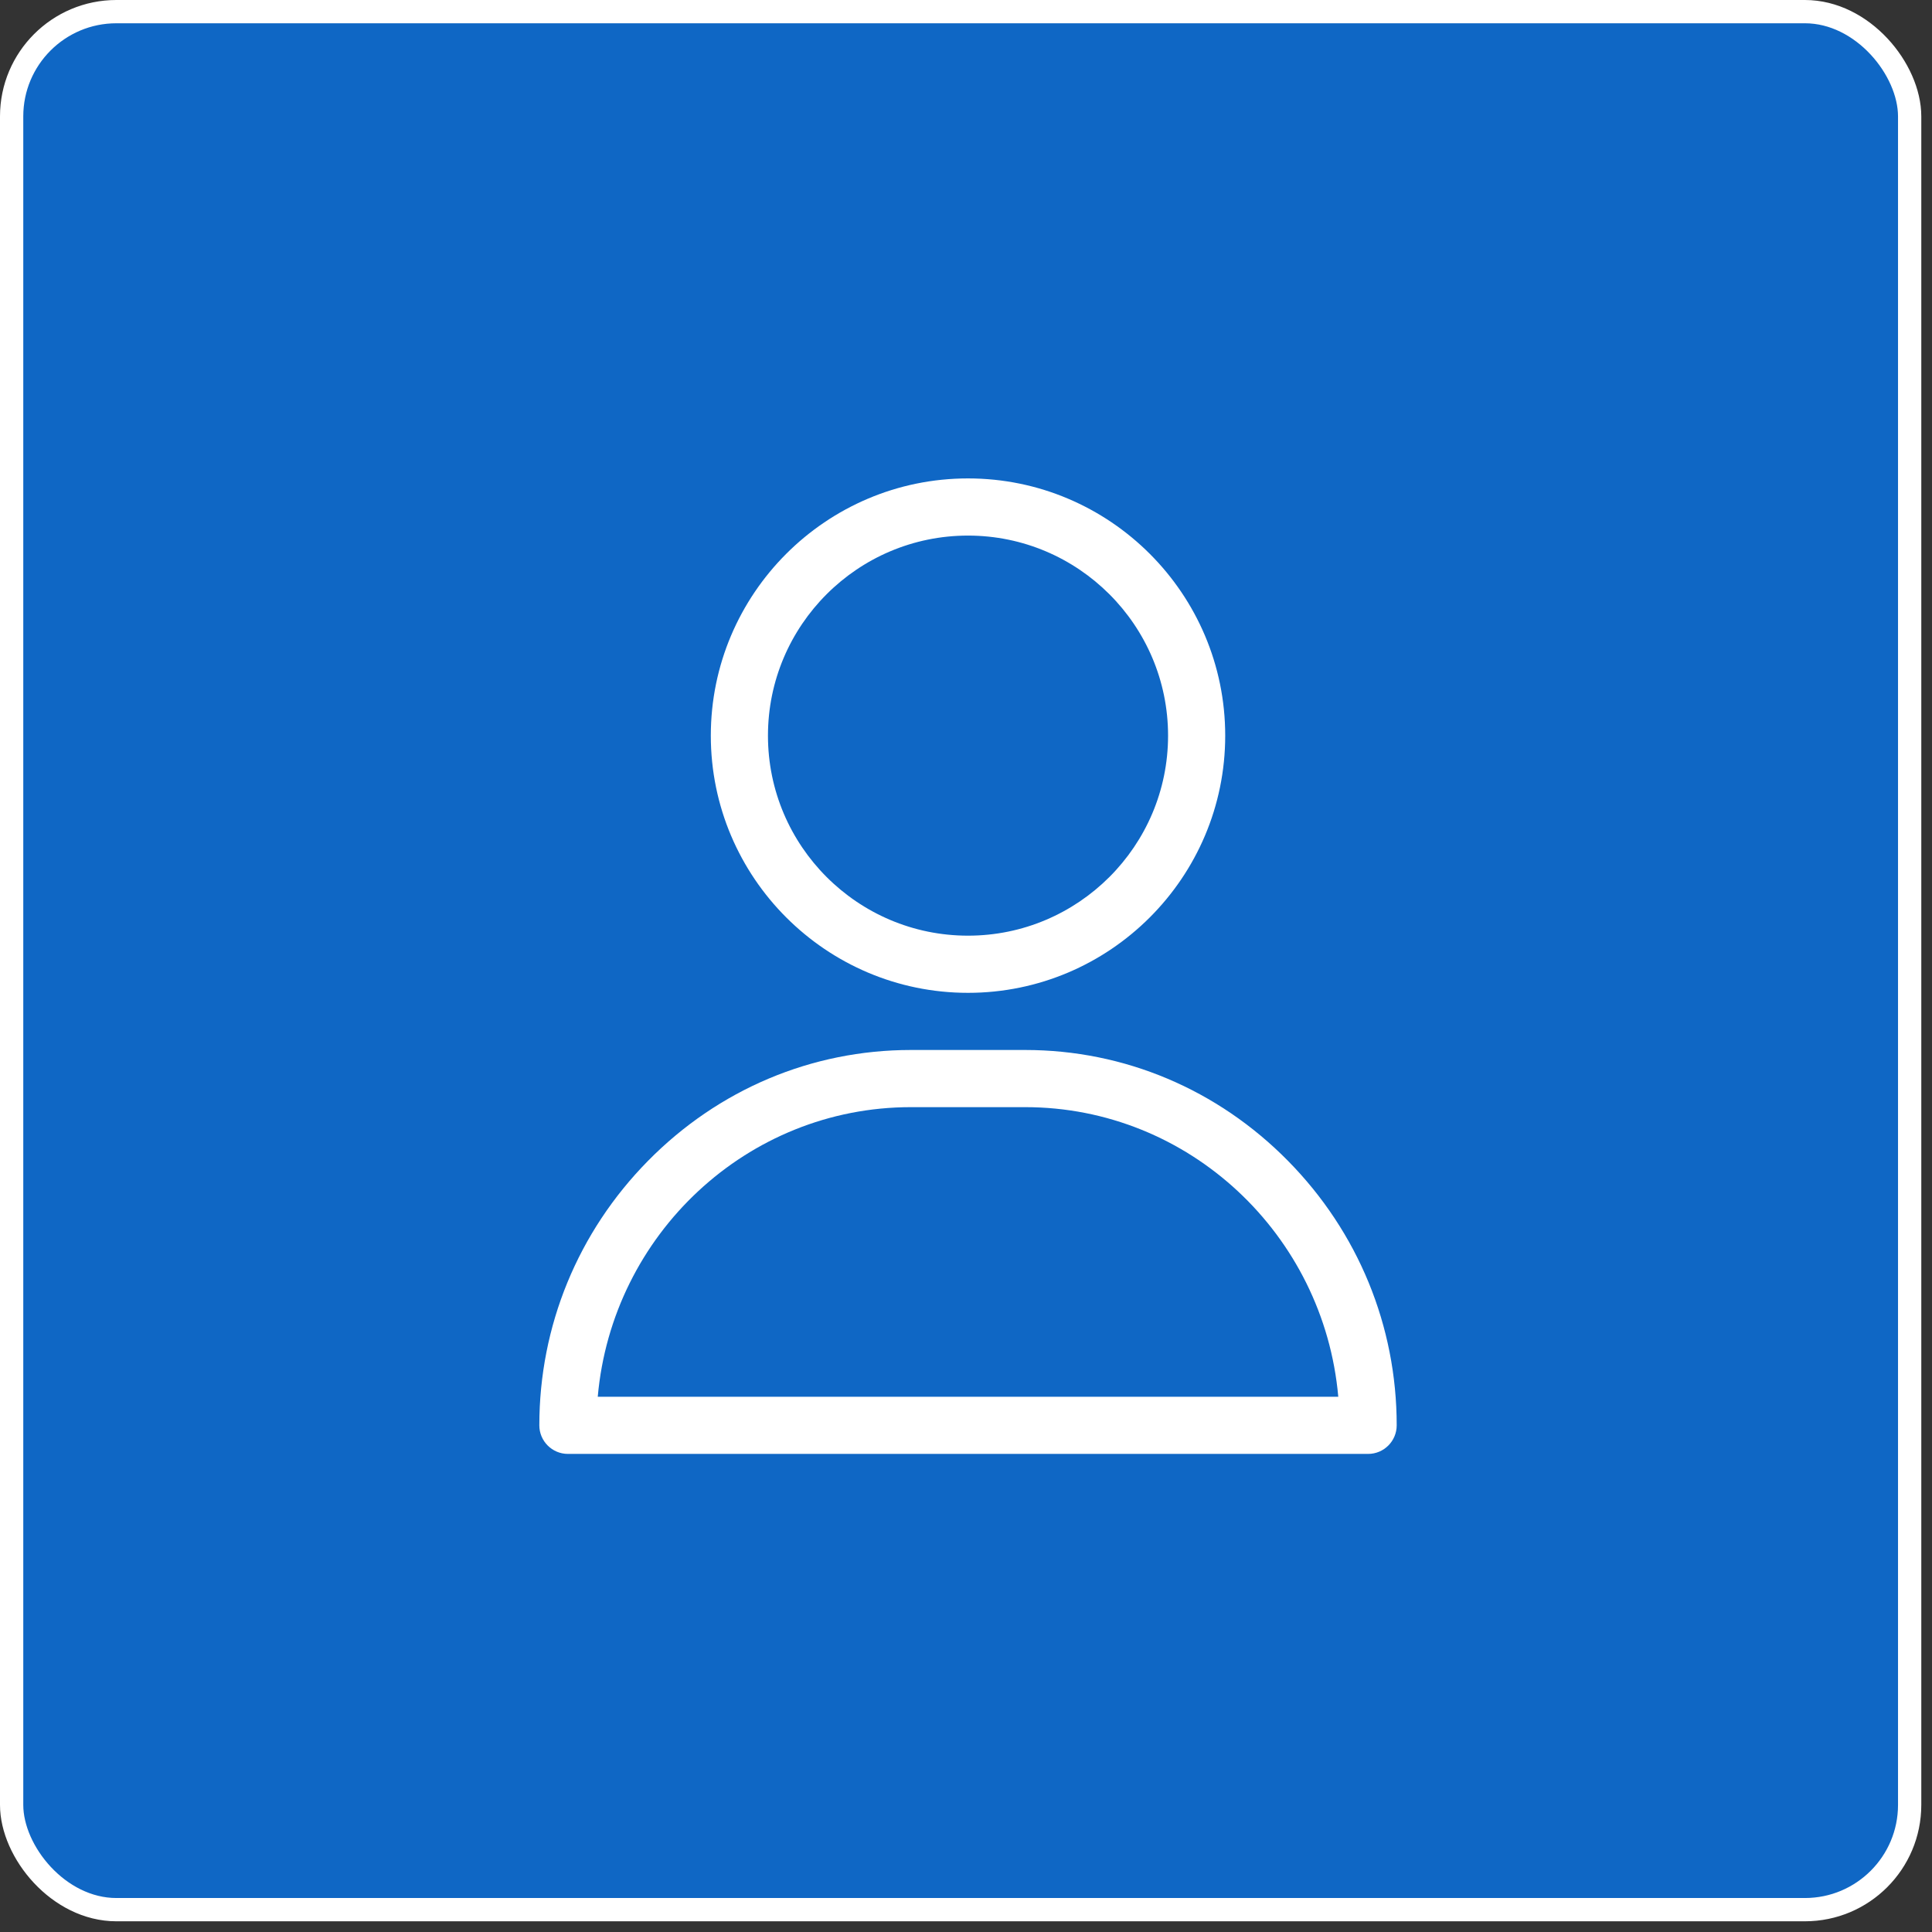 <svg width="83" height="83" viewBox="0 0 83 83" fill="none" xmlns="http://www.w3.org/2000/svg">
<rect x="0" y="0" width="83" height="83" fill="#333333" stroke="none"/>
<rect x="0.5" y="0.5" width="81.54" height="81.54" rx="4.5" fill="#0F67C5" stroke="white"/>
<path d="M41.586 20.553C35.493 20.553 30.537 25.51 30.537 31.603C30.537 37.696 35.493 42.653 41.586 42.653C47.679 42.653 52.636 37.696 52.636 31.603C52.636 25.51 47.679 20.553 41.586 20.553ZM41.586 40.197C36.847 40.197 32.992 36.342 32.992 31.603C32.992 26.864 36.847 23.009 41.586 23.009C46.325 23.009 50.181 26.864 50.181 31.603C50.181 36.342 46.325 40.197 41.586 40.197Z" fill="white"/>
<path d="M55.334 49.872C52.309 46.8 48.299 45.108 44.042 45.108H39.131C34.874 45.108 30.864 46.8 27.838 49.872C24.828 52.928 23.17 56.963 23.17 61.233C23.17 61.911 23.72 62.461 24.398 62.461H58.775C59.453 62.461 60.003 61.911 60.003 61.233C60.003 56.963 58.345 52.928 55.334 49.872ZM25.68 60.005C26.295 53.041 32.093 47.564 39.131 47.564H44.042C51.08 47.564 56.878 53.041 57.493 60.005H25.68Z" fill="white"/>
</svg>
